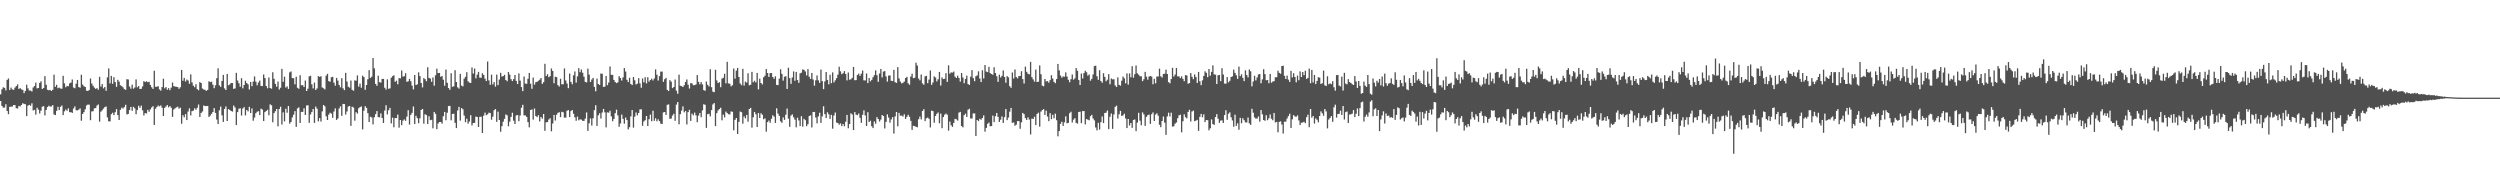 <svg xmlns="http://www.w3.org/2000/svg" width="1920" height="150"><path fill="#4f4f4f" d="M0 72.432h1v5.161H0zM1 68.623h1v12.747H1zM2 67.078h1v15.596H2zM3 67.463h1v15.143H3zM4 69.418h1v10.684H4zM5 61.315h1v23.955H5zM6 60.267h1v27.462H6zM7 69.051h1v13.01H7zM8 67.275h1v14.644H8zM9 68.644h1v13.182H9zM10 69.038h1v11.579H10zM11 67.268h1v13.488H11zM12 66.172h1v16.951H12zM13 64.817h1v18.537H13zM14 68.328h1v13.033H14zM15 67.625h1v14.125H15zM16 68.667h1v11.959H16zM17 68.996h1v10.298H17zM18 71.535h1v8.24H18zM19 69.795h1v10.272H19zM20 65.037h1v24.154H20zM21 67.861h1v13.291H21zM22 69.532h1v11.009H22zM23 69.516h1v11.675H23zM24 70.235h1v9.135H24zM25 67.175h1v17.67H25zM26 66.094h1v18.295H26zM27 63.48h1v24.548H27zM28 67.87h1v14.939H28zM29 67.568h1v16.667H29zM30 63.7h1v23.44H30zM31 62.478h1v22.522H31zM32 68.321h1v13.61H32zM33 67.646h1v13.932H33zM34 58.47h1v30.142H34zM35 65.115h1v19.316H35zM36 68.974h1v13.278H36zM37 69.331h1v11.868H37zM38 69.077h1v12.786H38zM39 69.82h1v11.968H39zM40 68.953h1v11.778H40zM41 57.355h1v30.568H41zM42 66.655h1v21.772H42zM43 65.135h1v20.032H43zM44 67.738h1v14.301H44zM45 67.257h1v17.285H45zM46 67.987h1v14.049H46zM47 68.17h1v12.877H47zM48 58.232h1v30.192H48zM49 64.007h1v21.499H49zM50 67.03h1v17.082H50zM51 65.923h1v19.128H51zM52 66.273h1v16.944H52zM53 63.982h1v22.17H53zM54 63.437h1v22.694H54zM55 61.052h1v25.667H55zM56 67.218h1v16.127H56zM57 67.811h1v13.88H57zM58 64.284h1v20.396H58zM59 61.398h1v23.369H59zM60 66.872h1v17.372H60zM61 67.362h1v15.892H61zM62 57.378h1v35.344H62zM63 64.957h1v22.612H63zM64 66.245h1v19.892H64zM65 66.744h1v17.153H65zM66 69.58h1v11.412H66zM67 69.889h1v10.403H67zM68 69.047h1v11.362H68zM69 60.285h1v32.017H69zM70 64.178h1v21.447H70zM71 65.916h1v19.474H71zM72 67.335h1v15.882H72zM73 68.275h1v14.733H73zM74 67.694h1v13.383H74zM75 68.905h1v11.334H75zM76 58.999h1v34.422H76zM77 66.52h1v19.238H77zM78 64.565h1v20.144H78zM79 67.902h1v15.518H79zM80 66.813h1v15.482H80zM81 69.747h1v12.037H81zM82 59.422h1v30.726H82zM83 52.524h1v40.666H83zM84 64.025h1v29.204H84zM85 58.269h1v29.425H85zM86 64.384h1v22.2H86zM87 59.308h1v29.13H87zM88 63.036h1v23.149H88zM89 66.708h1v17.123H89zM90 61.272h1v27.137H90zM91 62.746h1v29.389H91zM92 65.504h1v18.888H92zM93 66.17h1v16.519H93zM94 67.088h1v16.34H94zM95 68.438h1v13.852H95zM96 68.96h1v11.513H96zM97 60.846h1v27.07H97zM98 61.043h1v26.464H98zM99 66.465h1v18.064H99zM100 68.074h1v14.072H100zM101 65.048h1v20.066H101zM102 68.072h1v13.976H102zM103 67.223h1v16.004H103zM104 60.986h1v26.745H104zM105 67.062h1v17.494H105zM106 66.099h1v15.161H106zM107 68.351h1v14.472H107zM108 68.198h1v12.9H108zM109 66.369h1v18.363H109zM110 62.297h1v26.393H110zM111 63.029h1v23.818H111zM112 62.389h1v24.802H112zM113 63.119h1v21.247H113zM114 62.81h1v23.069H114zM115 65.215h1v18.785H115zM116 67.001h1v15.521H116zM117 68.296h1v13.285H117zM118 54.346h1v41.627H118zM119 66.669h1v16.837H119zM120 66.607h1v15.518H120zM121 66.216h1v14.855H121zM122 68.671h1v13.04H122zM123 69.603h1v11.318H123zM124 66.872h1v15.843H124zM125 60.471h1v28.67H125zM126 67.854h1v15.01H126zM127 66.845h1v14.914H127zM128 68.914h1v11.788H128zM129 67.699h1v14.74H129zM130 69.278h1v12.184H130zM131 67.33h1v15.386H131zM132 63.4h1v26.342H132zM133 66.14h1v17.919H133zM134 66.522h1v16.686H134zM135 66.68h1v15.782H135zM136 66.868h1v15.035H136zM137 68.188h1v15.251H137zM138 67.037h1v15.631H138zM139 53.709h1v41.328H139zM140 62h1v26.498H140zM141 59.791h1v30.325H141zM142 62.613h1v25.033H142zM143 61.057h1v31.17H143zM144 61.823h1v23.859H144zM145 64.348h1v18.901H145zM146 57.15h1v31.547H146zM147 63.274h1v22.053H147zM148 65.799h1v19.123H148zM149 66.989h1v16.198H149zM150 64.696h1v19.572H150zM151 68.454h1v14.296H151zM152 69.326h1v10.966H152zM153 63.059h1v26.791H153zM154 63.769h1v22.959H154zM155 67.985h1v17.597H155zM156 68.69h1v12.335H156zM157 69.026h1v12.44H157zM158 69.777h1v11.657H158zM159 69.028h1v12.332H159zM160 62.409h1v27.439H160zM161 63.002h1v25.756H161zM162 62.711h1v24.724H162zM163 65.021h1v20.973H163zM164 67.742h1v15.317H164zM165 65.543h1v21.177H165zM166 60.063h1v31.788H166zM167 52.48h1v42.74H167zM168 65.575h1v19.176H168zM169 66.708h1v15.15H169zM170 62.139h1v26.418H170zM171 57.509h1v36.114H171zM172 67.893h1v15.743H172zM173 69.129h1v12.618H173zM174 56.822h1v36.111H174zM175 65.479h1v18.318H175zM176 64.801h1v19.62H176zM177 63.709h1v21.52H177zM178 63.734h1v21.982H178zM179 68.275h1v12.788H179zM180 67.877h1v14.642H180zM181 55.964h1v40.069H181zM182 61.839h1v24.301H182zM183 63.97h1v19.542H183zM184 66.63h1v16.569H184zM185 60.081h1v28.645H185zM186 67.847h1v15.532H186zM187 65.259h1v17.008H187zM188 61.997h1v26.647H188zM189 63.764h1v20.714H189zM190 64.785h1v20.764H190zM191 68.722h1v13.365H191zM192 62.97h1v23.873H192zM193 66.206h1v17.079H193zM194 62.638h1v30.099H194zM195 58.692h1v31.634H195zM196 62.741h1v24.232H196zM197 65.529h1v20.268H197zM198 63.389h1v22.012H198zM199 61.901h1v26.544H199zM200 65.941h1v17.519H200zM201 66.078h1v18.022H201zM202 57.191h1v35.777H202zM203 59.974h1v26.129H203zM204 66.051h1v19.165H204zM205 67.767h1v16.558H205zM206 59.566h1v28.979H206zM207 67.6h1v12.529H207zM208 68.156h1v12.728H208zM209 55.511h1v38.4H209zM210 60.523h1v26.347H210zM211 64.407h1v21.019H211zM212 66.55h1v17.16H212zM213 62.686h1v34.328H213zM214 68.738h1v15.038H214zM215 67.36h1v14.626H215zM216 52.892h1v42.735H216zM217 62.817h1v23.44H217zM218 58.889h1v34.335H218zM219 67.213h1v16.287H219zM220 66.378h1v20.185H220zM221 68.303h1v13.083H221zM222 55.616h1v39.35H222zM223 54.886h1v38.748H223zM224 59.976h1v30.245H224zM225 60.104h1v28.034H225zM226 64.79h1v20.581H226zM227 58.949h1v38.46H227zM228 67.451h1v15.811H228zM229 68.175h1v14.296H229zM230 57.758h1v36.718H230zM231 65.504h1v20.43H231zM232 65.392h1v20.54H232zM233 66.804h1v16.388H233zM234 61.83h1v26.416H234zM235 69.894h1v11.149H235zM236 68.115h1v12.717H236zM237 58.642h1v35.663H237zM238 58.143h1v29.753H238zM239 64.76h1v21.3H239zM240 67.873h1v15.843H240zM241 63.419h1v31.016H241zM242 69.088h1v12.763H242zM243 67.914h1v15.592H243zM244 58.525h1v34.651H244zM245 59.006h1v31.726H245zM246 58.566h1v34.784H246zM247 67.161h1v18.416H247zM248 67.834h1v12.818H248zM249 68.655h1v13.008H249zM250 58.131h1v31.204H250zM251 56.676h1v35.491H251zM252 62.309h1v25.736H252zM253 62.775h1v23.804H253zM254 59.344h1v27.908H254zM255 58.962h1v31.504H255zM256 63.494h1v22.181H256zM257 65.804h1v17.462H257zM258 59.793h1v32.296H258zM259 61.894h1v29.075H259zM260 65.295h1v17.997H260zM261 67.053h1v14.594H261zM262 60.072h1v28.913H262zM263 67.863h1v11.971H263zM264 69.239h1v10.666H264zM265 55.92h1v32.055H265zM266 62.634h1v22.948H266zM267 66.605h1v15.209H267zM268 67.307h1v14.038H268zM269 61.853h1v34.818H269zM270 68.999h1v12.969H270zM271 69.706h1v12.882H271zM272 61.743h1v30.932H272zM273 61.97h1v24.184H273zM274 57.884h1v29.345H274zM275 66.536h1v16.601H275zM276 64.19h1v18.07H276zM277 67.355h1v14.427H277zM278 58.102h1v41.3H278zM279 59.223h1v25.777H279zM280 68.971h1v12.602H280zM281 65.291h1v17.61H281zM282 60.876h1v26.029H282zM283 53.863h1v39.833H283zM284 59.834h1v29.808H284zM285 58.866h1v31.353H285zM286 44.554h1v51.007H286zM287 52.519h1v37.521H287zM288 64.435h1v23.287H288zM289 65.918h1v19.377H289zM290 58.189h1v31.74H290zM291 63.144h1v27.002H291zM292 63.398h1v23.676H292zM293 60.606h1v30.002H293zM294 60.555h1v33.889H294zM295 67.392h1v17.551H295zM296 68.829h1v12.026H296zM297 60.935h1v26.919H297zM298 68.214h1v16.48H298zM299 67.827h1v15.003H299zM300 59.688h1v35.104H300zM301 58.53h1v31.829H301zM302 57.781h1v39.947H302zM303 62.837h1v27.791H303zM304 61.963h1v28.746H304zM305 64.714h1v23.301H305zM306 60.013h1v38.016H306zM307 60.207h1v31.941H307zM308 54.101h1v41.984H308zM309 58.85h1v33.82H309zM310 58.518h1v33.184H310zM311 56.207h1v36.569H311zM312 62.828h1v26.704H312zM313 62.398h1v22.218H313zM314 60.569h1v35.116H314zM315 62.382h1v25.83H315zM316 65.723h1v20.968H316zM317 68.667h1v13.156H317zM318 57.616h1v37.677H318zM319 65.284h1v23.646H319zM320 64.776h1v25.953H320zM321 55.57h1v39.052H321zM322 58.438h1v32.447H322zM323 63.73h1v20.677H323zM324 67.138h1v16.539H324zM325 60.027h1v34.96H325zM326 60.835h1v26.908H326zM327 62.416h1v25.933H327zM328 51.654h1v43.646H328zM329 59.789h1v29.517H329zM330 60.365h1v31.955H330zM331 62.826h1v29.194H331zM332 59.496h1v39.071H332zM333 65.804h1v20.176H333zM334 57.797h1v29.641H334zM335 52.737h1v46.443H335zM336 56.117h1v38.716H336zM337 56.003h1v37.713H337zM338 59.001h1v34.662H338zM339 58.319h1v36.585H339zM340 61.23h1v28.032H340zM341 65.865h1v20.112H341zM342 53.453h1v38.91H342zM343 63.597h1v22.959H343zM344 67.559h1v13.896H344zM345 68.976h1v12.305H345zM346 56.252h1v36.171H346zM347 66.65h1v20.89H347zM348 66.266h1v21.019H348zM349 53.938h1v40.364H349zM350 62.979h1v35.358H350zM351 67.083h1v17.729H351zM352 68.024h1v14.056H352zM353 56.731h1v35.871H353zM354 65.733h1v17.283H354zM355 66.332h1v17.574H355zM356 60.425h1v28.295H356zM357 59.001h1v34.85H357zM358 55.431h1v35.727H358zM359 62.453h1v32.545H359zM360 63.414h1v29.86H360zM361 63.725h1v24.738H361zM362 51.814h1v44.562H362zM363 56.461h1v37.988H363zM364 52.645h1v41.705H364zM365 60.166h1v29.373H365zM366 57.342h1v32.451H366zM367 55.197h1v42.328H367zM368 59.615h1v30.119H368zM369 59.766h1v29.817H369zM370 56.291h1v45.83H370zM371 57.578h1v31.247H371zM372 60.395h1v26.107H372zM373 62.258h1v26.191H373zM374 47.264h1v40.551H374zM375 61.768h1v24.768H375zM376 65.128h1v21.778H376zM377 57.333h1v34.642H377zM378 64.874h1v24.722H378zM379 63.046h1v21.636H379zM380 66.577h1v17.182H380zM381 57.271h1v36.253H381zM382 65.387h1v20.369H382zM383 61.095h1v31.062H383zM384 55.916h1v45.269H384zM385 58.802h1v38.112H385zM386 58.468h1v34.99H386zM387 57.47h1v33.843H387zM388 61.418h1v26.484H388zM389 62.43h1v26.182H389zM390 55.284h1v41.675H390zM391 57.314h1v36.127H391zM392 60.8h1v29H392zM393 62.238h1v24.367H393zM394 60.759h1v31.962H394zM395 57.619h1v37.606H395zM396 62.1h1v26.576H396zM397 64.524h1v23.85H397zM398 56.348h1v36.741H398zM399 61.924h1v26.757H399zM400 66.847h1v15.878H400zM401 70.001h1v10.483H401zM402 58.793h1v29.769H402zM403 64.183h1v24.475H403zM404 64.343h1v25.415H404zM405 60.455h1v33.356H405zM406 56.033h1v41.769H406zM407 64.247h1v20.245H407zM408 68.198h1v15.8H408zM409 59.523h1v32.335H409zM410 65.007h1v18.338H410zM411 63.121h1v25.99H411zM412 62.805h1v27.144H412zM413 62.013h1v26.445H413zM414 61.228h1v32.065H414zM415 59.889h1v29.995H415zM416 64.412h1v26.729H416zM417 63.11h1v24.44H417zM418 49.022h1v51.442H418zM419 58.349h1v35.608H419zM420 56.985h1v36.745H420zM421 59.292h1v32.522H421zM422 58.486h1v32.362H422zM423 52.595h1v48.277H423zM424 54.492h1v40.405H424zM425 63.947h1v24.34H425zM426 58.935h1v33.614H426zM427 59.244h1v28.913H427zM428 65.382h1v21.35H428zM429 66.467h1v19.68H429zM430 60.489h1v29.464H430zM431 64.732h1v21.126H431zM432 64.737h1v21.504H432zM433 52.588h1v37.773H433zM434 61.807h1v28.517H434zM435 64.158h1v20.888H435zM436 67.719h1v16.846H436zM437 56.474h1v33.426H437zM438 62.931h1v22.442H438zM439 64.721h1v19.753H439zM440 57.832h1v29.496H440zM441 54.9h1v35.198H441zM442 63.421h1v29.286H442zM443 58.624h1v30.913H443zM444 52.389h1v40.041H444zM445 55.437h1v36.136H445zM446 53.426h1v38.487H446zM447 55.849h1v36.915H447zM448 58.873h1v34.008H448zM449 62.892h1v28.235H449zM450 63.263h1v23.092H450zM451 52.67h1v47.846H451zM452 57.289h1v37.402H452zM453 62.972h1v28.013H453zM454 61.1h1v35.354H454zM455 59.846h1v31H455zM456 66.728h1v17.89H456zM457 70.095h1v10.73H457zM458 60.365h1v36.343H458zM459 64.579h1v24.019H459zM460 65.247h1v21.751H460zM461 56.396h1v34.639H461zM462 56.692h1v29.728H462zM463 66.753h1v16.899H463zM464 66.534h1v19.755H464zM465 58.351h1v39.494H465zM466 65.428h1v20.881H466zM467 63.398h1v23.129H467zM468 51.031h1v34.017H468zM469 57.438h1v31.978H469zM470 57.484h1v35.624H470zM471 61.379h1v29.984H471zM472 62.988h1v23.962H472zM473 63.856h1v20.359H473zM474 63.21h1v25.441H474zM475 58.482h1v38.879H475zM476 59.903h1v34.905H476zM477 61.869h1v26.12H477zM478 59.459h1v31.84H478zM479 52.258h1v42.728H479zM480 54.943h1v35.324H480zM481 61.279h1v30.95H481zM482 63.007h1v36.384H482zM483 59.679h1v38.02H483zM484 64.469h1v24.903H484zM485 65.35h1v19.13H485zM486 59.155h1v38.915H486zM487 61.658h1v27.935H487zM488 64.854h1v21.538H488zM489 64.183h1v24.379H489zM490 60.015h1v26.775H490zM491 64.048h1v20.021H491zM492 67.394h1v16.535H492zM493 60.267h1v36.361H493zM494 63.208h1v30.055H494zM495 59.303h1v32.985H495zM496 64.071h1v25.038H496zM497 59.358h1v37.425H497zM498 62.704h1v28.867H498zM499 61.443h1v26.546H499zM500 60.423h1v32.728H500zM501 61.819h1v23.204H501zM502 60.249h1v32.511H502zM503 53.3h1v37.503H503zM504 57.404h1v35.704H504zM505 61.867h1v29.783H505zM506 58.45h1v34.571H506zM507 54.987h1v39.918H507zM508 54.984h1v40.316H508zM509 62.821h1v23.479H509zM510 60.809h1v25.221H510zM511 59.8h1v28.464H511zM512 69.006h1v11.506H512zM513 69.955h1v10.243H513zM514 61.521h1v29.741H514zM515 62.73h1v28.299H515zM516 67.671h1v21.062H516zM517 66.82h1v20.591H517zM518 61.095h1v31.689H518zM519 69.617h1v10.73H519zM520 71.972h1v6.418H520zM521 57.344h1v38.112H521zM522 65.831h1v21.875H522zM523 66.156h1v18.787H523zM524 66.815h1v14.898H524zM525 65.419h1v20.842H525zM526 62.949h1v22.271H526zM527 61.038h1v34.55H527zM528 65.012h1v21.087H528zM529 67.978h1v16.34H529zM530 63.869h1v29.03H530zM531 64.032h1v23.282H531zM532 65.412h1v23.099H532zM533 65.396h1v21.087H533zM534 64.881h1v23.685H534zM535 57.626h1v36.244H535zM536 62.846h1v25.951H536zM537 64.758h1v22.026H537zM538 63.029h1v27.05H538zM539 64.808h1v19.986H539zM540 69.239h1v10.829H540zM541 69.715h1v10.755H541zM542 62.615h1v35.596H542zM543 65.195h1v22.504H543zM544 66.412h1v20.973H544zM545 53.126h1v36.274H545zM546 66.969h1v17.581H546zM547 70.361h1v9.874H547zM548 70.832h1v8.306H548zM549 53.574h1v43.232H549zM550 61.766h1v25.116H550zM551 63.794h1v21.03H551zM552 63.128h1v20.639H552zM553 66.989h1v15.74H553zM554 60.384h1v32.017H554zM555 59.679h1v28.379H555zM556 56.648h1v33.493H556zM557 63.995h1v21.737H557zM558 47.486h1v39.366H558zM559 64.073h1v23.655H559zM560 64.311h1v23.584H560zM561 66.314h1v19.231H561zM562 65.414h1v20.426H562zM563 52.572h1v47.51H563zM564 60.397h1v31.669H564zM565 54.206h1v36.395H565zM566 52.151h1v50.758H566zM567 59.15h1v34.468H567zM568 64.146h1v21.536H568zM569 65.435h1v20.714H569zM570 52.847h1v42.133H570zM571 65.682h1v23.738H571zM572 62.679h1v28.24H572zM573 63.423h1v24.832H573zM574 56.287h1v37.155H574zM575 65.479h1v18.247H575zM576 65.062h1v17.761H576zM577 55.209h1v42.829H577zM578 63.165h1v26.908H578zM579 62.016h1v23.957H579zM580 63.272h1v24.498H580zM581 56.023h1v41.502H581zM582 68.598h1v18.174H582zM583 60.406h1v30.25H583zM584 63.748h1v23.255H584zM585 64.861h1v23.289H585zM586 59.342h1v32.234H586zM587 58.127h1v32.735H587zM588 53.034h1v48.162H588zM589 56.046h1v37.759H589zM590 59.1h1v33.532H590zM591 56.138h1v38.146H591zM592 56.094h1v35.164H592zM593 59.141h1v29.371H593zM594 60.528h1v29.043H594zM595 58.614h1v35.823H595zM596 65.202h1v17.988H596zM597 65.371h1v21.891H597zM598 60.434h1v28.574H598zM599 53.185h1v40.057H599zM600 56.735h1v37.572H600zM601 61.908h1v28.288H601zM602 58.926h1v33.127H602zM603 58.507h1v29.599H603zM604 68.324h1v15.01H604zM605 52.036h1v39.116H605zM606 59.933h1v37.524H606zM607 64.35h1v24.356H607zM608 59.477h1v28.373H608zM609 54.84h1v35.26H609zM610 61.979h1v29.906H610zM611 55.234h1v42.57H611zM612 61.482h1v28.924H612zM613 63.586h1v28.943H613zM614 56.3h1v40.543H614zM615 55.795h1v33.438H615zM616 53.286h1v43.989H616zM617 53.634h1v37.647H617zM618 54.888h1v37.446H618zM619 57.891h1v39.052H619zM620 53.085h1v42.232H620zM621 58.914h1v30.201H621zM622 60.608h1v27.974H622zM623 55.994h1v41.879H623zM624 61.073h1v24.926H624zM625 65.788h1v20.183H625zM626 61.647h1v28.563H626zM627 57.964h1v36.736H627zM628 61.72h1v27.668H628zM629 63.636h1v22.946H629zM630 53.444h1v40.918H630zM631 62.331h1v27.068H631zM632 68.433h1v13.175H632zM633 62.514h1v25.157H633zM634 55.318h1v35.381H634zM635 61.407h1v24.8H635zM636 64.758h1v23.06H636zM637 57.472h1v33.834H637zM638 63.874h1v24.324H638zM639 55.584h1v43.209H639zM640 63.284h1v25.445H640zM641 61.697h1v24.726H641zM642 59.988h1v34.131H642zM643 57.326h1v37.237H643zM644 51.24h1v44.53H644zM645 54.769h1v40.005H645zM646 56.989h1v39.888H646zM647 56.234h1v38.998H647zM648 54.607h1v42.369H648zM649 56.847h1v36.649H649zM650 61.739h1v26.519H650zM651 55.728h1v42.797H651zM652 61.16h1v34.127H652zM653 60.928h1v26.061H653zM654 59.782h1v28.189H654zM655 51.414h1v48.46H655zM656 61.638h1v24.415H656zM657 61.487h1v26.574H657zM658 57.555h1v30.92H658zM659 56.543h1v30.657H659zM660 58.317h1v32.227H660zM661 56.566h1v37.8H661zM662 54.192h1v33.978H662zM663 61.704h1v23.037H663zM664 61.789h1v26.899H664zM665 56.41h1v40.348H665zM666 63.819h1v22.337H666zM667 59.978h1v33.754H667zM668 62.446h1v30.302H668zM669 61.375h1v35.544H669zM670 59.349h1v39.007H670zM671 57.756h1v35.516H671zM672 54.087h1v40.918H672zM673 57.745h1v32.206H673zM674 62.805h1v28.567H674zM675 56.419h1v36.921H675zM676 52.929h1v38.924H676zM677 59.459h1v28.865H677zM678 54.982h1v34.223H678zM679 54.597h1v44.044H679zM680 58.738h1v34.878H680zM681 62.656h1v25.189H681zM682 58.067h1v32.222H682zM683 57.914h1v36.283H683zM684 62.052h1v29.684H684zM685 62.279h1v27.704H685zM686 53.668h1v48.938H686zM687 63.121h1v26.269H687zM688 63.627h1v22.394H688zM689 51.574h1v45.47H689zM690 60.217h1v26.514H690zM691 62.65h1v26.223H691zM692 64.043h1v24.715H692zM693 63.609h1v25.889H693zM694 62.645h1v25.106H694zM695 59.919h1v31.426H695zM696 58.976h1v30.744H696zM697 63.998h1v24.177H697zM698 65.078h1v24.628H698zM699 58.804h1v34.01H699zM700 56.653h1v43.085H700zM701 60.04h1v36.583H701zM702 59.704h1v37.187H702zM703 48.104h1v49.272H703zM704 50.324h1v47.42H704zM705 60.294h1v31.282H705zM706 61.713h1v27.848H706zM707 57.243h1v34.468H707zM708 64.034h1v21.209H708zM709 65.096h1v18.775H709zM710 58.614h1v34.397H710zM711 58.23h1v32.667H711zM712 63.867h1v26.411H712zM713 61.109h1v30.128H713zM714 54.099h1v43.786H714zM715 65.165h1v19.812H715zM716 63.352h1v22.023H716zM717 58.699h1v35.585H717zM718 59.56h1v29.492H718zM719 62.521h1v24.891H719zM720 60.88h1v25.493H720zM721 55.243h1v39.444H721zM722 65.755h1v21.476H722zM723 59.427h1v39.05H723zM724 60.734h1v29.174H724zM725 60.523h1v27.578H725zM726 56.156h1v31.021H726zM727 62.849h1v25.264H727zM728 50.173h1v50.149H728zM729 56.6h1v36.789H729zM730 55.593h1v40.655H730zM731 55.753h1v41.689H731zM732 54.964h1v39.439H732zM733 58.871h1v32.415H733zM734 59.912h1v31.714H734zM735 58.184h1v34.427H735zM736 59.887h1v26.567H736zM737 62.691h1v23.232H737zM738 56.051h1v40.746H738zM739 59.507h1v38.302H739zM740 63.915h1v24.553H740zM741 60.645h1v26.674H741zM742 58.113h1v31.705H742zM743 64.561h1v19.68H743zM744 65.215h1v18.336H744zM745 58.873h1v32.126H745zM746 53.865h1v37.146H746zM747 60.006h1v27.118H747zM748 62.379h1v24.733H748zM749 58.566h1v45.885H749zM750 57.909h1v34.271H750zM751 54.808h1v38.215H751zM752 60.294h1v30.943H752zM753 63.046h1v28.933H753zM754 53.947h1v36.672H754zM755 60.285h1v28.322H755zM756 49.924h1v51.202H756zM757 54.987h1v43.234H757zM758 55.408h1v39.666H758zM759 51.327h1v42.79H759zM760 56.17h1v40.794H760zM761 56.829h1v39.982H761zM762 57.447h1v31.334H762zM763 51.668h1v42.101H763zM764 56.042h1v33.195H764zM765 58.591h1v28.169H765zM766 62.856h1v26.885H766zM767 57.353h1v36.269H767zM768 59.518h1v32.431H768zM769 58.278h1v31.149H769zM770 54.05h1v40.382H770zM771 59.077h1v30.863H771zM772 63.528h1v20.215H772zM773 58.456h1v33.8H773zM774 59.393h1v30.893H774zM775 66.19h1v19.57H775zM776 67.447h1v15.422H776zM777 55.65h1v38.725H777zM778 60.287h1v33.708H778zM779 53.355h1v43.198H779zM780 59.209h1v36.528H780zM781 60.196h1v32.786H781zM782 58.466h1v34.541H782zM783 58.331h1v40.552H783zM784 54.659h1v39.316H784zM785 60.784h1v25.949H785zM786 64.16h1v23.536H786zM787 51.13h1v39.592H787zM788 55.135h1v36.963H788zM789 56.63h1v33.497H789zM790 57.074h1v34.706H790zM791 47.53h1v55.727H791zM792 59.253h1v31.815H792zM793 60.976h1v30.405H793zM794 62.711h1v26.965H794zM795 53.471h1v42.612H795zM796 62.986h1v24.541H796zM797 62.698h1v23.845H797zM798 50.205h1v47.089H798zM799 57.042h1v28.661H799zM800 65.733h1v18.771H800zM801 66.268h1v17.553H801zM802 60.638h1v27.622H802zM803 62.501h1v22.486H803zM804 62.304h1v27.217H804zM805 63.496h1v29.579H805zM806 61.546h1v25.328H806zM807 57.754h1v33.767H807zM808 60.388h1v27.828H808zM809 62.885h1v27.997H809zM810 63.883h1v23.426H810zM811 60.72h1v31.586H811zM812 49.086h1v55.603H812zM813 54.078h1v46.601H813zM814 57.999h1v37.15H814zM815 59.651h1v33.85H815zM816 58.678h1v38.043H816zM817 58.944h1v35.029H817zM818 55.6h1v33.765H818zM819 58.775h1v35.869H819zM820 61.288h1v33.083H820zM821 63.199h1v23.74H821zM822 60.818h1v25.001H822zM823 57.198h1v36.832H823zM824 61.205h1v30.675H824zM825 60.191h1v30.584H825zM826 52.267h1v42.071H826zM827 54.398h1v40.584H827zM828 61.496h1v24.534H828zM829 65.261h1v20.499H829zM830 56.495h1v38.107H830zM831 60.265h1v25.097H831zM832 56.154h1v29.148H832zM833 54.337h1v41.192H833zM834 55.492h1v35.965H834zM835 58.127h1v33.781H835zM836 57.202h1v35.138H836zM837 61.938h1v27.343H837zM838 60.58h1v27.642H838zM839 57.191h1v33.802H839zM840 50.752h1v41.733H840zM841 50.436h1v47.443H841zM842 58.557h1v41.582H842zM843 61.297h1v33.019H843zM844 53.899h1v45.583H844zM845 62.272h1v31.552H845zM846 63.549h1v25.905H846zM847 56.216h1v38.357H847zM848 59.022h1v27.771H848zM849 62.414h1v24.095H849zM850 61.189h1v23.701H850zM851 56.932h1v42.255H851zM852 64.698h1v24.942H852zM853 60.315h1v26.855H853zM854 60.94h1v38.025H854zM855 60.889h1v27.031H855zM856 65.565h1v16.491H856zM857 66.831h1v14.34H857zM858 59.427h1v31.595H858zM859 65.181h1v22.568H859zM860 65.808h1v19.352H860zM861 61.958h1v27.075H861zM862 58.775h1v29.853H862zM863 60.159h1v27.189H863zM864 63.986h1v26.99H864zM865 56.38h1v41.991H865zM866 64.968h1v26.4H866zM867 56.353h1v40.028H867zM868 59.377h1v35.084H868zM869 50.844h1v47.345H869zM870 59.624h1v32.461H870zM871 56.978h1v34.781H871zM872 50.299h1v50.433H872zM873 56.303h1v37.855H873zM874 57.355h1v29.254H874zM875 58.594h1v34.072H875zM876 58.559h1v37.67H876zM877 62.29h1v24.031H877zM878 60.864h1v27.008H878zM879 55.172h1v41.495H879zM880 58.898h1v30.833H880zM881 61.16h1v27.295H881zM882 58.775h1v29.261H882zM883 58.379h1v36.732H883zM884 58.793h1v28.965H884zM885 64.721h1v21.623H885zM886 60.512h1v32.394H886zM887 63.998h1v23.994H887zM888 58.738h1v28.274H888zM889 58.804h1v30.016H889zM890 52.682h1v43.186H890zM891 58.589h1v39.075H891zM892 59.541h1v33.41H892zM893 56.838h1v32.685H893zM894 56.57h1v37.585H894zM895 53.506h1v50.076H895zM896 56.831h1v32.584H896zM897 63.082h1v23.424H897zM898 64.018h1v25.42H898zM899 60.725h1v25.804H899zM900 52.094h1v45.127H900zM901 58.788h1v38.128H901zM902 57.239h1v37.72H902zM903 52.151h1v41.897H903zM904 58.678h1v32.168H904zM905 58.642h1v29.934H905zM906 60.008h1v28.114H906zM907 58.633h1v42.985H907zM908 60.551h1v32.593H908zM909 62.341h1v25.459H909zM910 57.703h1v32.284H910zM911 57.944h1v33.008H911zM912 64.332h1v21.655H912zM913 63.787h1v20.515H913zM914 56.129h1v37.196H914zM915 58.907h1v26.75H915zM916 60.809h1v24.122H916zM917 57.186h1v35.898H917zM918 59.171h1v33.507H918zM919 63.7h1v28.377H919zM920 55.254h1v45.251H920zM921 62.428h1v27.308H921zM922 65.373h1v22.149H922zM923 61.697h1v28.428H923zM924 58.298h1v29.501H924zM925 54.785h1v38.986H925zM926 55.907h1v36.265H926zM927 59.303h1v33.021H927zM928 52.984h1v47.13H928zM929 58.131h1v40.389H929zM930 55.186h1v36.498H930zM931 50.246h1v45.031H931zM932 57.09h1v38.828H932zM933 57.323h1v32.589H933zM934 64.536h1v23.122H934zM935 57.784h1v33.429H935zM936 57.543h1v36.812H936zM937 62.331h1v30.268H937zM938 52.366h1v40.041H938zM939 57.23h1v37.18H939zM940 64.149h1v24.244H940zM941 64.245h1v20.449H941zM942 59.184h1v32.84H942zM943 63.235h1v24.113H943zM944 62.073h1v24.186H944zM945 59.148h1v30.986H945zM946 58.626h1v33.873H946zM947 53.439h1v43.905H947zM948 55.966h1v32.099H948zM949 57.786h1v38.895H949zM950 60.594h1v34.127H950zM951 51.169h1v48.492H951zM952 58.482h1v32.049H952zM953 57.037h1v37.624H953zM954 59.772h1v31.046H954zM955 62.322h1v29.966H955zM956 53.993h1v40.023H956zM957 57.63h1v36.439H957zM958 59.427h1v30.833H958zM959 53.375h1v41.394H959zM960 54.737h1v41.172H960zM961 66.293h1v17.249H961zM962 62.574h1v23.985H962zM963 58.173h1v32.021H963zM964 61.768h1v29.252H964zM965 59.518h1v31.501H965zM966 57.184h1v32.287H966zM967 56.827h1v36.617H967zM968 63.936h1v20.607H968zM969 60.997h1v26.786H969zM970 53.162h1v38.979H970zM971 56.948h1v35.802H971zM972 61.649h1v26.878H972zM973 61.452h1v30.865H973zM974 63.938h1v26.885H974zM975 56.774h1v31.147H975zM976 63.528h1v27.67H976zM977 62.604h1v29.76H977zM978 62.331h1v24.413H978zM979 59.338h1v34.699H979zM980 59.264h1v34.399H980zM981 54.339h1v47.274H981zM982 55.978h1v37.613H982zM983 56.63h1v36.56H983zM984 50.67h1v44.958H984zM985 50.489h1v52.09H985zM986 58.2h1v35.283H986zM987 60.697h1v32.71H987zM988 58.086h1v32.891H988zM989 61.189h1v28.006H989zM990 62.943h1v24.406H990zM991 54.44h1v43.797H991zM992 59.42h1v32.204H992zM993 56.271h1v32.154H993zM994 59.118h1v30.341H994zM995 63.206h1v26.498H995zM996 58.083h1v30.552H996zM997 61.624h1v30.877H997zM998 54.842h1v41.19H998zM999 59.152h1v35.182H999zM1000 55.275h1v38.803H1000zM1001 57.699h1v35.832H1001zM1002 54.311h1v40.293H1002zM1003 60.661h1v29.364H1003zM1004 59.777h1v28.276H1004zM1005 52.7h1v44.999H1005zM1006 63.915h1v19.821H1006zM1007 53.728h1v36.679H1007zM1008 63.334h1v25.77H1008zM1009 57.543h1v37.382H1009zM1010 64.561h1v26.439H1010zM1011 62.148h1v29.801H1011zM1012 59.274h1v34.644H1012zM1013 59.603h1v29.487H1013zM1014 64.51h1v21.062H1014zM1015 63.89h1v23.124H1015zM1016 54.197h1v34.72H1016zM1017 65.499h1v18.217H1017zM1018 66.113h1v19.464H1018zM1019 58.569h1v40.046H1019zM1020 64.716h1v27.098H1020zM1021 64.005h1v26.555H1021zM1022 64.68h1v24.436H1022zM1023 62.357h1v31.179H1023zM1024 67.012h1v15.411H1024zM1025 69.621h1v10.778H1025zM1026 57.726h1v32.598H1026zM1027 57.55h1v30.009H1027zM1028 65.712h1v21.685H1028zM1029 66.408h1v18.599H1029zM1030 58.809h1v29.517H1030zM1031 69.523h1v11.897H1031zM1032 55.904h1v35.898H1032zM1033 64.211h1v21.888H1033zM1034 64.79h1v20.838H1034zM1035 60.773h1v33.616H1035zM1036 63.004h1v24.974H1036zM1037 63.709h1v24.097H1037zM1038 64.666h1v22.618H1038zM1039 65.261h1v19.334H1039zM1040 58.397h1v31.547H1040zM1041 62.576h1v24.772H1041zM1042 67.552h1v15.731H1042zM1043 62.208h1v26.979H1043zM1044 65.957h1v17.102H1044zM1045 71.951h1v6.638H1045zM1046 71.464h1v6.642H1046zM1047 62.691h1v30.662H1047zM1048 65.801h1v23.825H1048zM1049 66.694h1v21.264H1049zM1050 57.61h1v32.062H1050zM1051 64.604h1v21.71H1051zM1052 71.922h1v6.148H1052zM1053 72.693h1v4.312H1053zM1054 60.299h1v29.013H1054zM1055 63.494h1v20.471H1055zM1056 66.353h1v16.857H1056zM1057 62.025h1v27.075H1057zM1058 63.457h1v21.037H1058zM1059 60.67h1v40.046H1059zM1060 65.554h1v26.182H1060zM1061 58.759h1v29.881H1061zM1062 66.449h1v19.071H1062zM1063 56.525h1v38.347H1063zM1064 63.876h1v23.259H1064zM1065 65.824h1v23.202H1065zM1066 64.208h1v24.516H1066zM1067 63.776h1v26.523H1067zM1068 60.182h1v29.812H1068zM1069 64.334h1v26.162H1069zM1070 65.16h1v18.585H1070zM1071 55.522h1v36.523H1071zM1072 61.281h1v26.919H1072zM1073 67.209h1v15.262H1073zM1074 66.701h1v16.436H1074zM1075 61.443h1v30.373H1075zM1076 63.817h1v26.976H1076zM1077 66.328h1v23.88H1077zM1078 57.969h1v35.324H1078zM1079 63.334h1v26.965H1079zM1080 68.619h1v14.076H1080zM1081 69.296h1v10.485H1081zM1082 60.02h1v28.272H1082zM1083 63.696h1v25.361H1083zM1084 66.067h1v18.927H1084zM1085 57.651h1v28.322H1085zM1086 63.631h1v23.589H1086zM1087 55.27h1v38.146H1087zM1088 61.739h1v27.762H1088zM1089 60.553h1v35.825H1089zM1090 62.086h1v23.781H1090zM1091 63.766h1v32.165H1091zM1092 64.639h1v21.485H1092zM1093 54.012h1v36.981H1093zM1094 65.268h1v21.927H1094zM1095 66.817h1v18.277H1095zM1096 54.936h1v37.519H1096zM1097 64.206h1v22.527H1097zM1098 66.101h1v18.103H1098zM1099 52.968h1v35.054H1099zM1100 68.063h1v15.837H1100zM1101 71.024h1v7.336H1101zM1102 71.587h1v7.057H1102zM1103 44.756h1v56.432H1103zM1104 59.026h1v31.891H1104zM1105 65.462h1v24.852H1105zM1106 65.49h1v22.312H1106zM1107 67.145h1v19.121H1107zM1108 61.711h1v24.779H1108zM1109 69.038h1v13.857H1109zM1110 58.784h1v33.541H1110zM1111 66.064h1v19.149H1111zM1112 64.396h1v21.817H1112zM1113 64.208h1v25.731H1113zM1114 63.441h1v25.038H1114zM1115 67.827h1v18.537H1115zM1116 65.183h1v22.396H1116zM1117 55.245h1v39.515H1117zM1118 60.166h1v31.22H1118zM1119 61.414h1v28.62H1119zM1120 57.12h1v39.265H1120zM1121 64.11h1v26.704H1121zM1122 59.331h1v29.805H1122zM1123 61.04h1v32.689H1123zM1124 46.239h1v54.028H1124zM1125 54.373h1v42.055H1125zM1126 54.943h1v42.824H1126zM1127 56.882h1v38.366H1127zM1128 56.161h1v40.932H1128zM1129 57.925h1v33.774H1129zM1130 63.27h1v22.584H1130zM1131 59.605h1v30.579H1131zM1132 59.981h1v31.973H1132zM1133 62.48h1v25.262H1133zM1134 63.126h1v26.077H1134zM1135 60.001h1v33.566H1135zM1136 65.051h1v21.708H1136zM1137 66.355h1v19.149H1137zM1138 64.915h1v24.038H1138zM1139 59.379h1v35.191H1139zM1140 64.256h1v24.731H1140zM1141 60.448h1v29.35H1141zM1142 56.513h1v37.647H1142zM1143 65.06h1v26.278H1143zM1144 55.694h1v34.605H1144zM1145 62.453h1v22.167H1145zM1146 60.365h1v24.761H1146zM1147 64.025h1v20.691H1147zM1148 55.925h1v34.044H1148zM1149 55.204h1v37.684H1149zM1150 55.353h1v35.409H1150zM1151 59.605h1v30.529H1151zM1152 57.344h1v36.924H1152zM1153 56.763h1v37.21H1153zM1154 62.034h1v27.549H1154zM1155 63.268h1v27.688H1155zM1156 52.76h1v42.772H1156zM1157 61.917h1v22.115H1157zM1158 64.433h1v19.35H1158zM1159 58.905h1v37.734H1159zM1160 58.5h1v33.191H1160zM1161 60.612h1v26.427H1161zM1162 59.637h1v28.764H1162zM1163 55.927h1v31.458H1163zM1164 66.911h1v20.7H1164zM1165 66.987h1v16.407H1165zM1166 52.219h1v44.134H1166zM1167 58.724h1v37.581H1167zM1168 61.974h1v29.277H1168zM1169 63.245h1v26.175H1169zM1170 63.126h1v27.146H1170zM1171 64.671h1v25.567H1171zM1172 52.817h1v43.17H1172zM1173 62.892h1v23.44H1173zM1174 63.441h1v22.14H1174zM1175 60.661h1v33.557H1175zM1176 58.765h1v33.252H1176zM1177 53.78h1v37.544H1177zM1178 58.898h1v27.089H1178zM1179 57.52h1v32.232H1179zM1180 60.081h1v33.211H1180zM1181 51.093h1v44.136H1181zM1182 52.505h1v39.954H1182zM1183 56.998h1v34.028H1183zM1184 54.824h1v37.624H1184zM1185 60.725h1v26.329H1185zM1186 60.356h1v24.891H1186zM1187 61.15h1v29.693H1187zM1188 61.805h1v31.38H1188zM1189 62.67h1v25.258H1189zM1190 62.688h1v24.179H1190zM1191 58.173h1v33.413H1191zM1192 60.96h1v24.349H1192zM1193 64.904h1v20.575H1193zM1194 64.35h1v28.416H1194zM1195 60.1h1v35.573H1195zM1196 61.697h1v24.486H1196zM1197 64.153h1v20.364H1197zM1198 62.249h1v28.936H1198zM1199 61.732h1v24.42H1199zM1200 58.173h1v39.968H1200zM1201 59.978h1v30.98H1201zM1202 62.968h1v25.306H1202zM1203 53.751h1v34.349H1203zM1204 52.329h1v40.881H1204zM1205 57.225h1v34.742H1205zM1206 62.748h1v32.284H1206zM1207 58.573h1v35.068H1207zM1208 54.602h1v37.775H1208zM1209 55.673h1v35.065H1209zM1210 60.432h1v32.664H1210zM1211 58.905h1v29.94H1211zM1212 52.194h1v39.773H1212zM1213 56.982h1v34.66H1213zM1214 65.135h1v21.881H1214zM1215 53.922h1v38.732H1215zM1216 59.759h1v29.819H1216zM1217 62.283h1v23.735H1217zM1218 59.88h1v29.545H1218zM1219 56.735h1v33.628H1219zM1220 62.05h1v25.299H1220zM1221 65.719h1v16.434H1221zM1222 60.663h1v30.362H1222zM1223 61.922h1v28.315H1223zM1224 60.098h1v29.675H1224zM1225 61.782h1v25.109H1225zM1226 52.233h1v43.52H1226zM1227 55.52h1v41.648H1227zM1228 55.98h1v35.855H1228zM1229 61.356h1v25.647H1229zM1230 54.895h1v37.855H1230zM1231 56.621h1v35.72H1231zM1232 58.765h1v31.289H1232zM1233 60.896h1v31.975H1233zM1234 57.58h1v31.662H1234zM1235 57.346h1v34.26H1235zM1236 52.499h1v45.447H1236zM1237 57.436h1v37.549H1237zM1238 59.457h1v36.496H1238zM1239 60.152h1v35.09H1239zM1240 57.614h1v36.075H1240zM1241 62.521h1v23.973H1241zM1242 65.055h1v19.753H1242zM1243 57.589h1v34.152H1243zM1244 61.32h1v26.159H1244zM1245 59.049h1v29.263H1245zM1246 58.218h1v29.153H1246zM1247 55.453h1v34.525H1247zM1248 60.91h1v27.663H1248zM1249 64.009h1v23.905H1249zM1250 59.244h1v38.274H1250zM1251 58.548h1v28.894H1251zM1252 61.633h1v22.932H1252zM1253 65.449h1v19.975H1253zM1254 58.424h1v35.656H1254zM1255 62.178h1v26.507H1255zM1256 60.69h1v31.6H1256zM1257 63.975h1v26.53H1257zM1258 65.16h1v21.801H1258zM1259 60.015h1v36.958H1259zM1260 61.439h1v29.368H1260zM1261 59.294h1v31.25H1261zM1262 60.285h1v28.274H1262zM1263 61.542h1v29.068H1263zM1264 61.379h1v28.157H1264zM1265 58.287h1v35.619H1265zM1266 59.184h1v33.383H1266zM1267 60.191h1v28.217H1267zM1268 57.23h1v37.311H1268zM1269 62.716h1v22.502H1269zM1270 63.636h1v20.856H1270zM1271 58.939h1v34.8H1271zM1272 57.973h1v35.626H1272zM1273 59.07h1v29.192H1273zM1274 63.268h1v26.651H1274zM1275 60.164h1v28.077H1275zM1276 63.387h1v20.561H1276zM1277 68.147h1v14.532H1277zM1278 57.754h1v39.052H1278zM1279 62.199h1v29.604H1279zM1280 62.203h1v25.31H1280zM1281 59.541h1v29.013H1281zM1282 58.225h1v33.012H1282zM1283 63.039h1v22.731H1283zM1284 54.325h1v39.389H1284zM1285 60.894h1v27.15H1285zM1286 63.375h1v24.193H1286zM1287 62.496h1v28.819H1287zM1288 63.796h1v23.527H1288zM1289 55.426h1v48.226H1289zM1290 57.163h1v39.442H1290zM1291 51.659h1v40.84H1291zM1292 55.312h1v34.729H1292zM1293 47.397h1v50.025H1293zM1294 57.996h1v34.081H1294zM1295 59.766h1v30.272H1295zM1296 56.383h1v39.348H1296zM1297 61.343h1v28.579H1297zM1298 65.167h1v22.078H1298zM1299 66.531h1v18.391H1299zM1300 59.393h1v34.711H1300zM1301 63.05h1v27.269H1301zM1302 65.154h1v24.907H1302zM1303 58.669h1v33.559H1303zM1304 62.224h1v27.004H1304zM1305 65.259h1v19.162H1305zM1306 64.261h1v20.05H1306zM1307 55.632h1v38.64H1307zM1308 60.125h1v27.237H1308zM1309 62.37h1v25.669H1309zM1310 50.187h1v42.444H1310zM1311 61.608h1v28.444H1311zM1312 57.9h1v37.091H1312zM1313 63.144h1v25.821H1313zM1314 62.849h1v24.685H1314zM1315 56.875h1v46.134H1315zM1316 57.802h1v33.55H1316zM1317 44.932h1v53.841H1317zM1318 58.099h1v35.502H1318zM1319 57.891h1v31.687H1319zM1320 48.763h1v44.619H1320zM1321 60.599h1v31.893H1321zM1322 61.782h1v27.583H1322zM1323 59.626h1v29.183H1323zM1324 50.455h1v50.201H1324zM1325 61.897h1v26.729H1325zM1326 62.556h1v27.219H1326zM1327 65.325h1v19.615H1327zM1328 54.215h1v44.733H1328zM1329 61.743h1v26.995H1329zM1330 57.935h1v35.116H1330zM1331 47.722h1v70.328H1331zM1332 59.791h1v39.526H1332zM1333 59.516h1v36.299H1333zM1334 58.333h1v36.022H1334zM1335 49.786h1v47.903H1335zM1336 63.787h1v28.668H1336zM1337 59.122h1v40.346H1337zM1338 63.361h1v25.45H1338zM1339 61.901h1v26.505H1339zM1340 60.663h1v30.105H1340zM1341 61.306h1v34.646H1341zM1342 50.633h1v48.002H1342zM1343 62.91h1v25.42H1343zM1344 49.491h1v44.653H1344zM1345 58.319h1v35.951H1345zM1346 59.287h1v28.585H1346zM1347 65.275h1v18.965H1347zM1348 64.414h1v24.523H1348zM1349 52.547h1v43.596H1349zM1350 52.691h1v39.082H1350zM1351 58.344h1v39.178H1351zM1352 50.848h1v50.33H1352zM1353 54.332h1v35.809H1353zM1354 60.18h1v25.354H1354zM1355 64.476h1v21.586H1355zM1356 58.971h1v32.44H1356zM1357 64.7h1v27.686H1357zM1358 62.318h1v26.944H1358zM1359 57.52h1v35.349H1359zM1360 59.576h1v30.124H1360zM1361 65.46h1v17.501H1361zM1362 68.47h1v14.051H1362zM1363 58.214h1v33.481H1363zM1364 64.861h1v22.815H1364zM1365 64.291h1v21.632H1365zM1366 57.722h1v37.892H1366zM1367 62.208h1v27.018H1367zM1368 60.921h1v35.905H1368zM1369 60.008h1v26.869H1369zM1370 62.242h1v24.642H1370zM1371 64.037h1v22.291H1371zM1372 59.441h1v30.568H1372zM1373 54.272h1v39.675H1373zM1374 56.396h1v36.901H1374zM1375 56.788h1v34.829H1375zM1376 58.285h1v38.721H1376zM1377 55.502h1v42.985H1377zM1378 58.381h1v36.484H1378zM1379 59.23h1v34.793H1379zM1380 55.669h1v39.515H1380zM1381 53.636h1v40.941H1381zM1382 60.59h1v28.425H1382zM1383 62.821h1v23.676H1383zM1384 56.067h1v42.17H1384zM1385 62.645h1v28.455H1385zM1386 61.372h1v28.684H1386zM1387 58.328h1v32.683H1387zM1388 62.292h1v27.285H1388zM1389 66.197h1v18.508H1389zM1390 65.794h1v18.844H1390zM1391 59.999h1v33.946H1391zM1392 62.741h1v26.59H1392zM1393 64.602h1v21.268H1393zM1394 62.647h1v26.276H1394zM1395 61.411h1v28.679H1395zM1396 59.116h1v27.505H1396zM1397 56.712h1v37.942H1397zM1398 62.208h1v34.2H1398zM1399 64.751h1v27.354H1399zM1400 53.492h1v48.492H1400zM1401 62.407h1v24.85H1401zM1402 58.873h1v33.783H1402zM1403 59.853h1v32.342H1403zM1404 60.608h1v30.927H1404zM1405 57.973h1v33.854H1405zM1406 55.296h1v34.962H1406zM1407 63.707h1v25.681H1407zM1408 55.497h1v37.162H1408zM1409 55.353h1v35.983H1409zM1410 65.444h1v19.748H1410zM1411 65.556h1v18.274H1411zM1412 55.367h1v40.039H1412zM1413 63.833h1v28.396H1413zM1414 59.264h1v31.941H1414zM1415 52.05h1v36.793H1415zM1416 61.313h1v32.058H1416zM1417 64.476h1v20.998H1417zM1418 64.533h1v18.35H1418zM1419 55.632h1v32.483H1419zM1420 64.13h1v18.46H1420zM1421 65.133h1v19.078H1421zM1422 56.969h1v41.579H1422zM1423 60.141h1v35.054H1423zM1424 56.996h1v39.464H1424zM1425 59.335h1v32.023H1425zM1426 64.849h1v23.342H1426zM1427 65.849h1v19.519H1427zM1428 47.559h1v46.8H1428zM1429 59.386h1v31.632H1429zM1430 58.939h1v34.658H1430zM1431 58.193h1v36.482H1431zM1432 59.074h1v30.636H1432zM1433 53.05h1v44.047H1433zM1434 55.373h1v35.273H1434zM1435 55.836h1v34.296H1435zM1436 55.005h1v36.644H1436zM1437 59.484h1v28.631H1437zM1438 66.238h1v19.7H1438zM1439 64.359h1v23.182H1439zM1440 54.815h1v34.516H1440zM1441 57.605h1v29.89H1441zM1442 61.697h1v25.024H1442zM1443 51.244h1v46.127H1443zM1444 55.682h1v36.587H1444zM1445 62.283h1v26.036H1445zM1446 64.792h1v20.069H1446zM1447 57.573h1v34.195H1447zM1448 65.971h1v18.682H1448zM1449 61.709h1v24.52H1449zM1450 51.155h1v35.688H1450zM1451 62.528h1v28.245H1451zM1452 54.943h1v39.146H1452zM1453 56.85h1v39.632H1453zM1454 60.372h1v33.52H1454zM1455 59.736h1v30.801H1455zM1456 52.853h1v39.089H1456zM1457 58.967h1v33.875H1457zM1458 57.582h1v34.564H1458zM1459 62.002h1v25.299H1459zM1460 60.047h1v29.428H1460zM1461 51.59h1v46.349H1461zM1462 58.555h1v30.623H1462zM1463 62.823h1v25.862H1463zM1464 53.053h1v40.78H1464zM1465 59.718h1v32.623H1465zM1466 63.879h1v22.957H1466zM1467 65.192h1v19.712H1467zM1468 50.475h1v45.93H1468zM1469 63.487h1v27.327H1469zM1470 60.333h1v31.112H1470zM1471 52.782h1v38.922H1471zM1472 59.569h1v33.717H1472zM1473 65.202h1v19.581H1473zM1474 68.5h1v14.889H1474zM1475 55.875h1v36.184H1475zM1476 64.918h1v24.253H1476zM1477 62.084h1v28.542H1477zM1478 55.268h1v36.729H1478zM1479 60.116h1v30.229H1479zM1480 55.941h1v40.968H1480zM1481 60.944h1v27.567H1481zM1482 65.703h1v21.595H1482zM1483 65.783h1v21.923H1483zM1484 54.128h1v37.761H1484zM1485 53.236h1v40.357H1485zM1486 53.318h1v39.231H1486zM1487 60.59h1v29.963H1487zM1488 59.443h1v29.705H1488zM1489 54.421h1v39.416H1489zM1490 51.48h1v38.448H1490zM1491 63.345h1v23.651H1491zM1492 55.696h1v29.592H1492zM1493 51.94h1v40.519H1493zM1494 65.611h1v20.755H1494zM1495 65.776h1v20.602H1495zM1496 56.545h1v37.45H1496zM1497 61.917h1v27.59H1497zM1498 60.539h1v33.916H1498zM1499 61.07h1v34.965H1499zM1500 57.985h1v38.064H1500zM1501 63.105h1v22.243H1501zM1502 65.776h1v18.878H1502zM1503 55.012h1v42.364H1503zM1504 61.652h1v26.109H1504zM1505 62.13h1v25.127H1505zM1506 57.143h1v37.521H1506zM1507 57.978h1v32.712H1507zM1508 52.171h1v42.174H1508zM1509 57.87h1v44.438H1509zM1510 62.505h1v23.081H1510zM1511 61.546h1v24.71H1511zM1512 55.419h1v36.363H1512zM1513 59.953h1v31.74H1513zM1514 54.046h1v41.183H1514zM1515 57.822h1v35.308H1515zM1516 56.213h1v40.675H1516zM1517 49.585h1v52.332H1517zM1518 61.679h1v27.439H1518zM1519 64.536h1v23.001H1519zM1520 59.892h1v27.725H1520zM1521 56.818h1v30.847H1521zM1522 63.821h1v19.483H1522zM1523 65.378h1v18.592H1523zM1524 56.225h1v43.616H1524zM1525 63.437h1v26.601H1525zM1526 64.309h1v23.884H1526zM1527 53.05h1v40.08H1527zM1528 59.019h1v29.984H1528zM1529 63.334h1v18.936H1529zM1530 66.154h1v18.171H1530zM1531 54.135h1v39.313H1531zM1532 62.858h1v27.558H1532zM1533 63.583h1v25.431H1533zM1534 50.741h1v41.815H1534zM1535 52.622h1v44.58H1535zM1536 60.251h1v33.044H1536zM1537 61.658h1v28.924H1537zM1538 63.467h1v26.459H1538zM1539 64.188h1v27.398H1539zM1540 50.109h1v49.593H1540zM1541 54.16h1v42.982H1541zM1542 47.692h1v53.385H1542zM1543 52.174h1v40.641H1543zM1544 53.574h1v44.035H1544zM1545 54.751h1v41.765H1545zM1546 59.528h1v36.13H1546zM1547 54.721h1v37.411H1547zM1548 59.715h1v31.694H1548zM1549 52.476h1v40.849H1549zM1550 65.17h1v23.383H1550zM1551 62.714h1v20.87H1551zM1552 58.195h1v35.429H1552zM1553 61.503h1v30.167H1553zM1554 59.914h1v29.43H1554zM1555 60.899h1v31.003H1555zM1556 55.742h1v37.592H1556zM1557 55.879h1v33.424H1557zM1558 59.667h1v30.277H1558zM1559 56.918h1v31.595H1559zM1560 59.306h1v27.587H1560zM1561 55.698h1v32.902H1561zM1562 58.056h1v32.763H1562zM1563 59.244h1v32.531H1563zM1564 58.91h1v38.325H1564zM1565 58.294h1v36.338H1565zM1566 52.373h1v42.676H1566zM1567 59.605h1v32.117H1567zM1568 49.113h1v47.198H1568zM1569 45.609h1v48.546H1569zM1570 56.55h1v37.054H1570zM1571 63.874h1v24.894H1571zM1572 62.363h1v31.536H1572zM1573 50.549h1v53.001H1573zM1574 57.001h1v36.207H1574zM1575 59.724h1v31.433H1575zM1576 54.506h1v37.224H1576zM1577 55.831h1v35.457H1577zM1578 62.292h1v26.844H1578zM1579 62.498h1v25.534H1579zM1580 58.118h1v37.565H1580zM1581 55.827h1v35.901H1581zM1582 60.532h1v28.02H1582zM1583 59.09h1v33.17H1583zM1584 56.488h1v32.133H1584zM1585 64.279h1v18.707H1585zM1586 65.046h1v21.344H1586zM1587 54.591h1v41.714H1587zM1588 62.956h1v25.786H1588zM1589 61.878h1v30.682H1589zM1590 65.369h1v22.268H1590zM1591 57.726h1v32.55H1591zM1592 65.964h1v21.005H1592zM1593 58.127h1v32.447H1593zM1594 61.647h1v26.13H1594zM1595 62.782h1v23.026H1595zM1596 57.127h1v36.164H1596zM1597 59.399h1v32.696H1597zM1598 50.294h1v46.558H1598zM1599 58.276h1v34.484H1599zM1600 51.752h1v47.201H1600zM1601 54.897h1v39.851H1601zM1602 49.37h1v48.379H1602zM1603 61.331h1v29.844H1603zM1604 60.679h1v28.956H1604zM1605 56.174h1v39.563H1605zM1606 62h1v26.196H1606zM1607 57.28h1v29.094H1607zM1608 57.14h1v44.177H1608zM1609 61.059h1v30H1609zM1610 62.569h1v26.056H1610zM1611 62.519h1v30.064H1611zM1612 57.323h1v36.477H1612zM1613 62.631h1v22.927H1613zM1614 65.556h1v18.311H1614zM1615 60.075h1v28.505H1615zM1616 64.721h1v22.28H1616zM1617 63.286h1v25.766H1617zM1618 64.561h1v22.49H1618zM1619 62.439h1v27.878H1619zM1620 62.672h1v22.332H1620zM1621 56.321h1v36.846H1621zM1622 63.354h1v31.085H1622zM1623 61.485h1v32.93H1623zM1624 56.209h1v40.987H1624zM1625 58.363h1v34.214H1625zM1626 54.522h1v41.547H1626zM1627 54.355h1v43.207H1627zM1628 53.666h1v45.427H1628zM1629 55.495h1v44.61H1629zM1630 56.358h1v40.119H1630zM1631 61.16h1v30.691H1631zM1632 57.541h1v31.245H1632zM1633 59.331h1v33.099H1633zM1634 63.709h1v20.698H1634zM1635 63.874h1v22.25H1635zM1636 52.121h1v36.725H1636zM1637 57.399h1v39.222H1637zM1638 61.038h1v30.865H1638zM1639 54.662h1v36.612H1639zM1640 56.744h1v34.493H1640zM1641 63.728h1v21.575H1641zM1642 64.51h1v22.655H1642zM1643 56.403h1v34.58H1643zM1644 58.772h1v33.232H1644zM1645 62.18h1v26.407H1645zM1646 64.08h1v20.627H1646zM1647 60.354h1v32.06H1647zM1648 64.906h1v19.265H1648zM1649 60.411h1v34.241H1649zM1650 61.061h1v29.947H1650zM1651 62.91h1v27.004H1651zM1652 61.542h1v31.055H1652zM1653 52.265h1v40.964H1653zM1654 50.851h1v49.325H1654zM1655 57.179h1v34.296H1655zM1656 54.357h1v38.888H1656zM1657 51.755h1v49.261H1657zM1658 57.88h1v32.039H1658zM1659 61.672h1v24.296H1659zM1660 62.041h1v31.893H1660zM1661 56.612h1v37.498H1661zM1662 62.018h1v26.427H1662zM1663 59.235h1v31.314H1663zM1664 55.93h1v41.209H1664zM1665 59.956h1v29.821H1665zM1666 58.827h1v31.868H1666zM1667 58.269h1v29.837H1667zM1668 57.646h1v36.686H1668zM1669 56.445h1v31.137H1669zM1670 55.623h1v38.517H1670zM1671 64.162h1v25.928H1671zM1672 61.597h1v34.587H1672zM1673 54.694h1v33.923H1673zM1674 56.415h1v33.243H1674zM1675 55.643h1v36.828H1675zM1676 62.968h1v22.435H1676zM1677 58.209h1v35.447H1677zM1678 51.688h1v42.751H1678zM1679 60.056h1v32.847H1679zM1680 56.554h1v33.728H1680zM1681 54.007h1v37.274H1681zM1682 50.45h1v43.108H1682zM1683 60.725h1v27.43H1683zM1684 56.353h1v35.42H1684zM1685 55.483h1v44.429H1685zM1686 58.392h1v36.821H1686zM1687 60.608h1v33.005H1687zM1688 57.564h1v34.889H1688zM1689 55.383h1v43.463H1689zM1690 62.377h1v28.244H1690zM1691 66.005h1v23.534H1691zM1692 60.228h1v31.827H1692zM1693 55.103h1v40.849H1693zM1694 61.121h1v27.613H1694zM1695 57.413h1v39.613H1695zM1696 53.554h1v45.285H1696zM1697 65.511h1v23.296H1697zM1698 64.822h1v19.478H1698zM1699 64.375h1v23.307H1699zM1700 55.044h1v39.984H1700zM1701 59.903h1v33.944H1701zM1702 63.7h1v25.033H1702zM1703 60.674h1v33.285H1703zM1704 63.668h1v23.534H1704zM1705 50.709h1v41.05H1705zM1706 62.075h1v27.972H1706zM1707 59.569h1v27.828H1707zM1708 63.096h1v25.141H1708zM1709 55.286h1v38.361H1709zM1710 55.286h1v39.258H1710zM1711 56.083h1v44.495H1711zM1712 57.445h1v40.405H1712zM1713 58.223h1v38.611H1713zM1714 56.003h1v45.015H1714zM1715 58.127h1v33.021H1715zM1716 56.451h1v34.408H1716zM1717 57.507h1v36.017H1717zM1718 62.178h1v25.724H1718zM1719 64.114h1v21.733H1719zM1720 63.192h1v28.604H1720zM1721 62.439h1v33.797H1721zM1722 59.413h1v33.113H1722zM1723 62.542h1v29.503H1723zM1724 54.742h1v40.458H1724zM1725 65.35h1v18.343H1725zM1726 59.633h1v26.187H1726zM1727 63.638h1v20.485H1727zM1728 54.998h1v39.899H1728zM1729 60.578h1v27.29H1729zM1730 61.18h1v27.292H1730zM1731 57.96h1v33.85H1731zM1732 59.983h1v27.462H1732zM1733 55.174h1v39.707H1733zM1734 59.761h1v31.753H1734zM1735 52.917h1v42.046H1735zM1736 58.287h1v29.977H1736zM1737 52.856h1v45.567H1737zM1738 49.823h1v44.14H1738zM1739 55.602h1v35.285H1739zM1740 60.798h1v29.277H1740zM1741 64.03h1v24.669H1741zM1742 48.402h1v54.942H1742zM1743 61.665h1v28.434H1743zM1744 61.011h1v25.214H1744zM1745 57.951h1v32.399H1745zM1746 60.908h1v28.785H1746zM1747 61.727h1v26.251H1747zM1748 63.384h1v25.551H1748zM1749 53.879h1v38.428H1749zM1750 62.315h1v25.576H1750zM1751 62.599h1v28.451H1751zM1752 60.908h1v36.013H1752zM1753 62.125h1v24.566H1753zM1754 58.324h1v34.031H1754zM1755 62.592h1v22.058H1755zM1756 59.706h1v29.739H1756zM1757 61.363h1v26.091H1757zM1758 61.899h1v30.259H1758zM1759 50.171h1v43.426H1759zM1760 61.256h1v28.51H1760zM1761 58.39h1v31.586H1761zM1762 60.015h1v30.641H1762zM1763 56.477h1v37.558H1763zM1764 62.505h1v25.514H1764zM1765 62.414h1v24.642H1765zM1766 53.899h1v41.158H1766zM1767 47.708h1v44.605H1767zM1768 59.395h1v30.872H1768zM1769 58.896h1v31.753H1769zM1770 49.967h1v46.718H1770zM1771 50.018h1v44.875H1771zM1772 59.45h1v35.448H1772zM1773 54.719h1v43.85H1773zM1774 58.516h1v39.02H1774zM1775 60.274h1v27.588H1775zM1776 63.185h1v22.66H1776zM1777 55.568h1v37.237H1777zM1778 55.939h1v41.744H1778zM1779 58.28h1v32.225H1779zM1780 56.781h1v34.45H1780zM1781 60.885h1v30.133H1781zM1782 57.422h1v35.271H1782zM1783 64.194h1v22.108H1783zM1784 51.926h1v43.5H1784zM1785 59.784h1v32.548H1785zM1786 59.054h1v36.496H1786zM1787 53.661h1v43.138H1787zM1788 54.508h1v38.203H1788zM1789 61.578h1v30.506H1789zM1790 63.297h1v22.859H1790zM1791 53.993h1v47.876H1791zM1792 59.889h1v25.962H1792zM1793 61.995h1v28.647H1793zM1794 55.538h1v36.081H1794zM1795 61.345h1v29.13H1795zM1796 60.303h1v30.316H1796zM1797 64.414h1v24.179H1797zM1798 48.006h1v49.284H1798zM1799 50.988h1v49.725H1799zM1800 54.153h1v41.012H1800zM1801 52.801h1v42.03H1801zM1802 56.854h1v35.676H1802zM1803 61.171h1v27.018H1803zM1804 60.381h1v29.094H1804zM1805 64.119h1v24.967H1805zM1806 62.048h1v25.399H1806zM1807 62.084h1v23.062H1807zM1808 65.3h1v18.304H1808zM1809 60.741h1v30.407H1809zM1810 60.972h1v32.293H1810zM1811 61.265h1v27.984H1811zM1812 58.994h1v34.122H1812zM1813 64.259h1v22.358H1813zM1814 60.526h1v24.495H1814zM1815 64.314h1v22.538H1815zM1816 65.611h1v21.705H1816zM1817 65.71h1v20.06H1817zM1818 67.326h1v15.729H1818zM1819 64.877h1v17.127H1819zM1820 66.259h1v16.674H1820zM1821 65.19h1v17.62H1821zM1822 65.955h1v17.668H1822zM1823 66.096h1v18.05H1823zM1824 67.383h1v14.953H1824zM1825 66.898h1v15.594H1825zM1826 68.71h1v13.266H1826zM1827 68.61h1v14.898H1827zM1828 68.481h1v12.566H1828zM1829 67.422h1v15.003H1829zM1830 70.445h1v10.089H1830zM1831 68.621h1v12.829H1831zM1832 69.244h1v11.653H1832zM1833 69.999h1v11.007H1833zM1834 69.381h1v12.378H1834zM1835 68.106h1v11.845H1835zM1836 68.47h1v12.483H1836zM1837 70.084h1v10.426H1837zM1838 69.267h1v10.934H1838zM1839 69.587h1v10.623H1839zM1840 69.436h1v11.08H1840zM1841 70.532h1v8.45H1841zM1842 70.182h1v9.773H1842zM1843 70.159h1v9.123H1843zM1844 69.978h1v8.943H1844zM1845 70.095h1v8.629H1845zM1846 70.848h1v8.084H1846zM1847 71.851h1v6.304H1847zM1848 70.816h1v7.913H1848zM1849 71.564h1v6.329H1849zM1850 71.464h1v7.203H1850zM1851 72.155h1v6.26H1851zM1852 71.587h1v6.832H1852zM1853 71.816h1v6.679H1853zM1854 71.274h1v6.944H1854zM1855 71.885h1v5.484H1855zM1856 71.5h1v6.2H1856zM1857 72.263h1v5.441H1857zM1858 72.558h1v5.04H1858zM1859 72.118h1v5.653H1859zM1860 72.382h1v5.049H1860zM1861 72.322h1v4.813H1861zM1862 72.517h1v4.884H1862zM1863 73.025h1v4.035H1863zM1864 73.034h1v4.179H1864zM1865 72.668h1v4.314H1865zM1866 73.151h1v3.571H1866zM1867 73.045h1v3.925H1867zM1868 73.162h1v3.342H1868zM1869 73.05h1v3.756H1869zM1870 73.636h1v2.845H1870zM1871 73.341h1v3.028H1871zM1872 73.835h1v2.28H1872zM1873 73.821h1v2.328H1873zM1874 73.986h1v1.863H1874zM1875 74.027h1v1.911H1875zM1876 74.334h1v1.35H1876zM1877 74.169h1v1.483H1877zM1878 74.43h1v1.051H1878zM1879 74.492h1v1H1879zM1880 74.581h1v1H1880zM1881 74.588h1v1H1881zM1882 74.696h1v1H1882zM1883 74.796h1v1H1883zM1884 74.799h1v1H1884zM1885 74.844h1v1H1885zM1886 74.881h1v1H1886zM1887 74.92h1v1H1887zM1888 74.943h1v1H1888zM1889 74.963h1v1H1889zM1890 74.975h1v1H1890zM1891 74.989h1v1H1891zM1892 74.991h1v1H1892zM1893 74.998h1v1H1893zM1894 74.998h1v1H1894zM1895 75h1v1H1895zM1896 75h1v1H1896zM1897 75h1v1H1897zM1898 75h1v1H1898zM1899 75h1v1H1899zM1900 75h1v1H1900zM1901 75h1v1H1901zM1902 75h1v1H1902zM1903 75h1v1H1903zM1904 75h1v1H1904zM1905 75h1v1H1905zM1906 75h1v1H1906zM1907 75h1v1H1907zM1908 75h1v1H1908zM1909 75h1v1H1909zM1910 75h1v1H1910zM1911 75h1v1H1911zM1912 75h1v1H1912zM1913 75h1v1H1913zM1914 75h1v1H1914zM1915 75h1v1H1915zM1916 75h1v1H1916zM1917 75h1v1H1917zM1918 75h1v1H1918zM1919 75h1v1H1919z"/></svg>